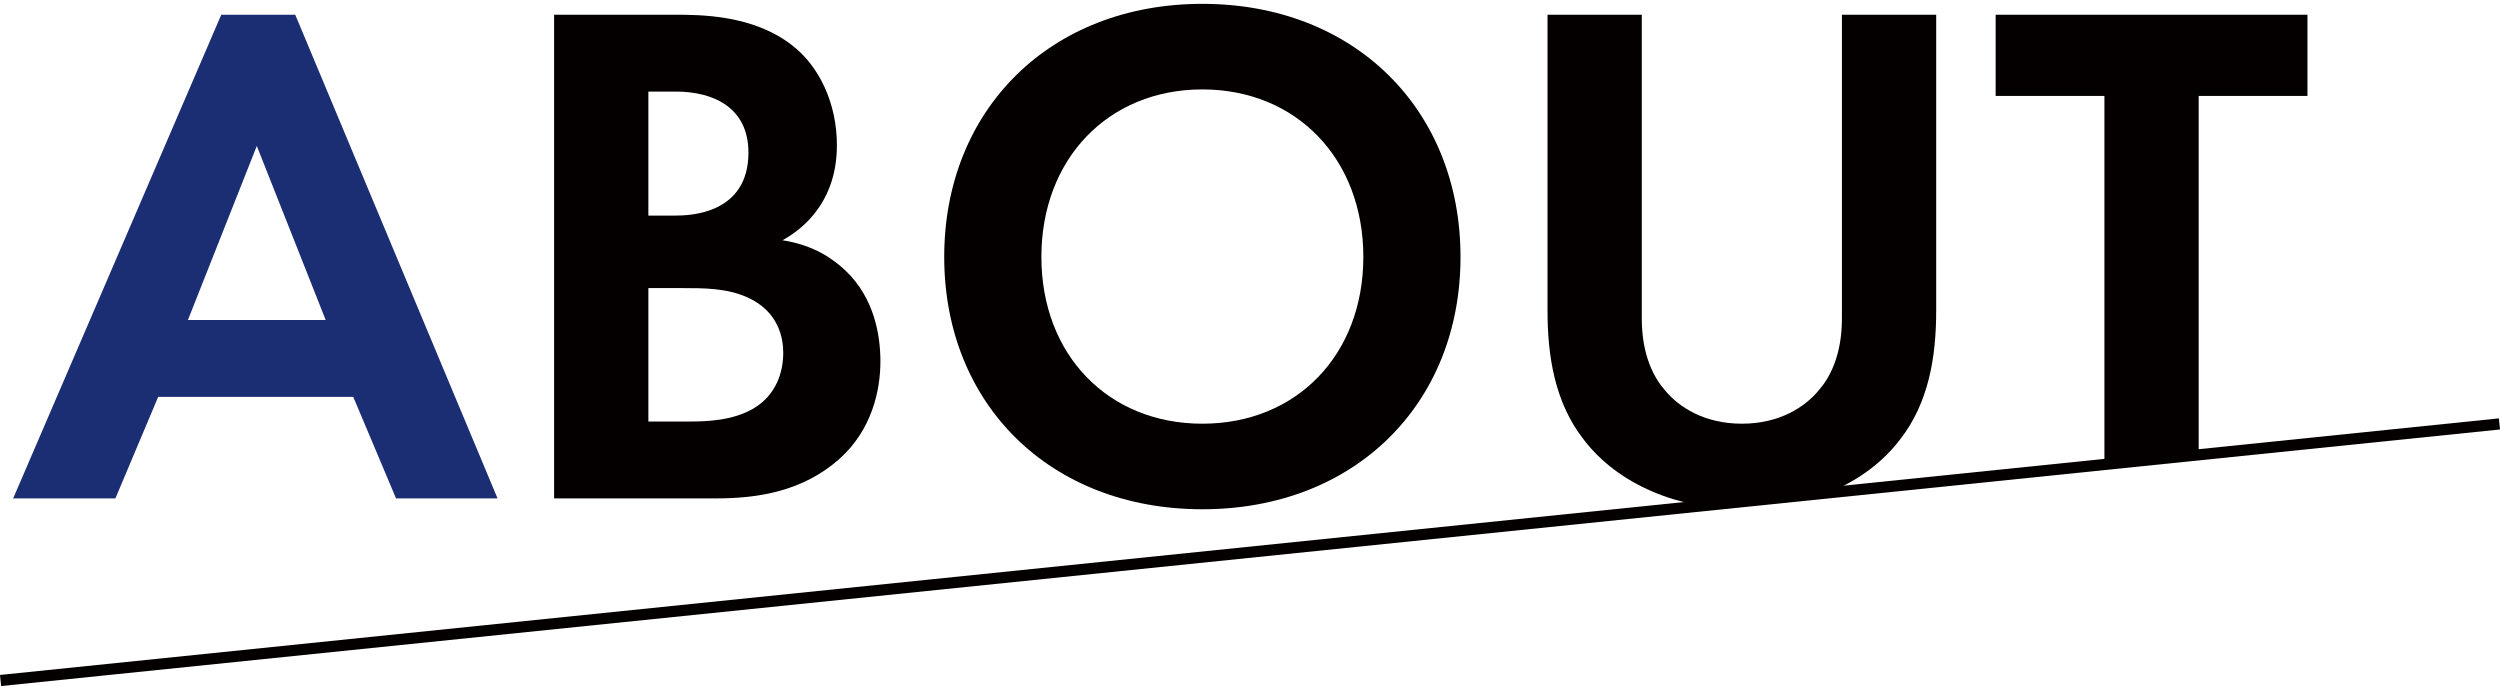 <?xml version="1.0" encoding="UTF-8"?>
<svg id="_レイヤー_1" data-name="レイヤー 1" xmlns="http://www.w3.org/2000/svg" width="448.2" height="122.99" xmlns:xlink="http://www.w3.org/1999/xlink" viewBox="0 0 448.2 122.99">
  <defs>
    <style>
      .cls-1 {
        fill: #040000;
      }

      .cls-2 {
        fill: #1b2d73;
      }

      .cls-3 {
        clip-path: url(#clippath);
      }

      .cls-4, .cls-5 {
        fill: none;
      }

      .cls-5 {
        stroke: #040000;
        stroke-miterlimit: 10;
        stroke-width: 2px;
      }
    </style>
    <clipPath id="clippath">
      <polygon class="cls-4" points="415.1 79 2.1 121 2.1 0 415.1 0 415.1 79"/>
    </clipPath>
  </defs>
  <line class="cls-5" x1=".1" y1="122" x2="448.1" y2="76"/>
  <g class="cls-3">
    <g>
      <path class="cls-2" d="M63.33,71.15H28.36l-7.67,18.2H2.36L39.67,2.64h13.26l36.27,86.71h-18.2l-7.67-18.2Zm-4.94-13.78l-12.35-31.2-12.35,31.2h24.7Z"/>
      <path class="cls-1" d="M120.79,2.64c4.81,0,14.17,0,21.19,5.46,5.07,3.9,8.06,10.66,8.06,17.94,0,11.18-7.41,15.73-9.75,17.03,5.72,.91,9.1,3.38,11.31,5.46,5.2,4.94,6.24,11.7,6.24,16.25,0,5.07-1.43,12.22-7.41,17.55-6.5,5.72-14.43,7.02-21.97,7.02h-29.12V2.64h21.45Zm-4.55,36.01h4.81c2.6,0,13.13-.26,13.13-11.31,0-7.93-6.11-10.92-13-10.92h-4.94v22.23Zm0,36.92h7.28c3.12,0,7.8-.13,11.57-2.34,4.16-2.47,5.33-6.63,5.33-10.01,0-2.73-.91-7.41-6.37-9.88-3.64-1.69-7.93-1.69-11.57-1.69h-6.24v23.92Z"/>
      <path class="cls-1" d="M261.84,46.06c0,26.39-18.98,45.24-46.28,45.24s-46.28-18.85-46.28-45.24S188.26,.69,215.56,.69s46.28,18.98,46.28,45.37Zm-17.42,0c0-17.55-11.96-30.03-28.86-30.03s-28.86,12.48-28.86,30.03,11.96,29.9,28.86,29.9,28.86-12.35,28.86-29.9Z"/>
      <path class="cls-1" d="M294.34,2.64V57.11c0,6.63,2.21,10.66,4.16,12.87,2.47,2.99,7.02,5.98,13.78,5.98s11.31-2.99,13.78-5.98c1.95-2.21,4.16-6.24,4.16-12.87V2.64h16.9V55.68c0,8.19-1.3,16.51-6.5,23.14-6.24,8.19-17.16,12.48-28.34,12.48s-22.1-4.29-28.34-12.48c-5.2-6.63-6.5-14.95-6.5-23.14V2.64h16.9Z"/>
      <path class="cls-1" d="M394.18,17.2V89.35h-16.9V17.2h-19.5V2.64h55.9v14.56h-19.5Z"/>
    </g>
  </g>
</svg>